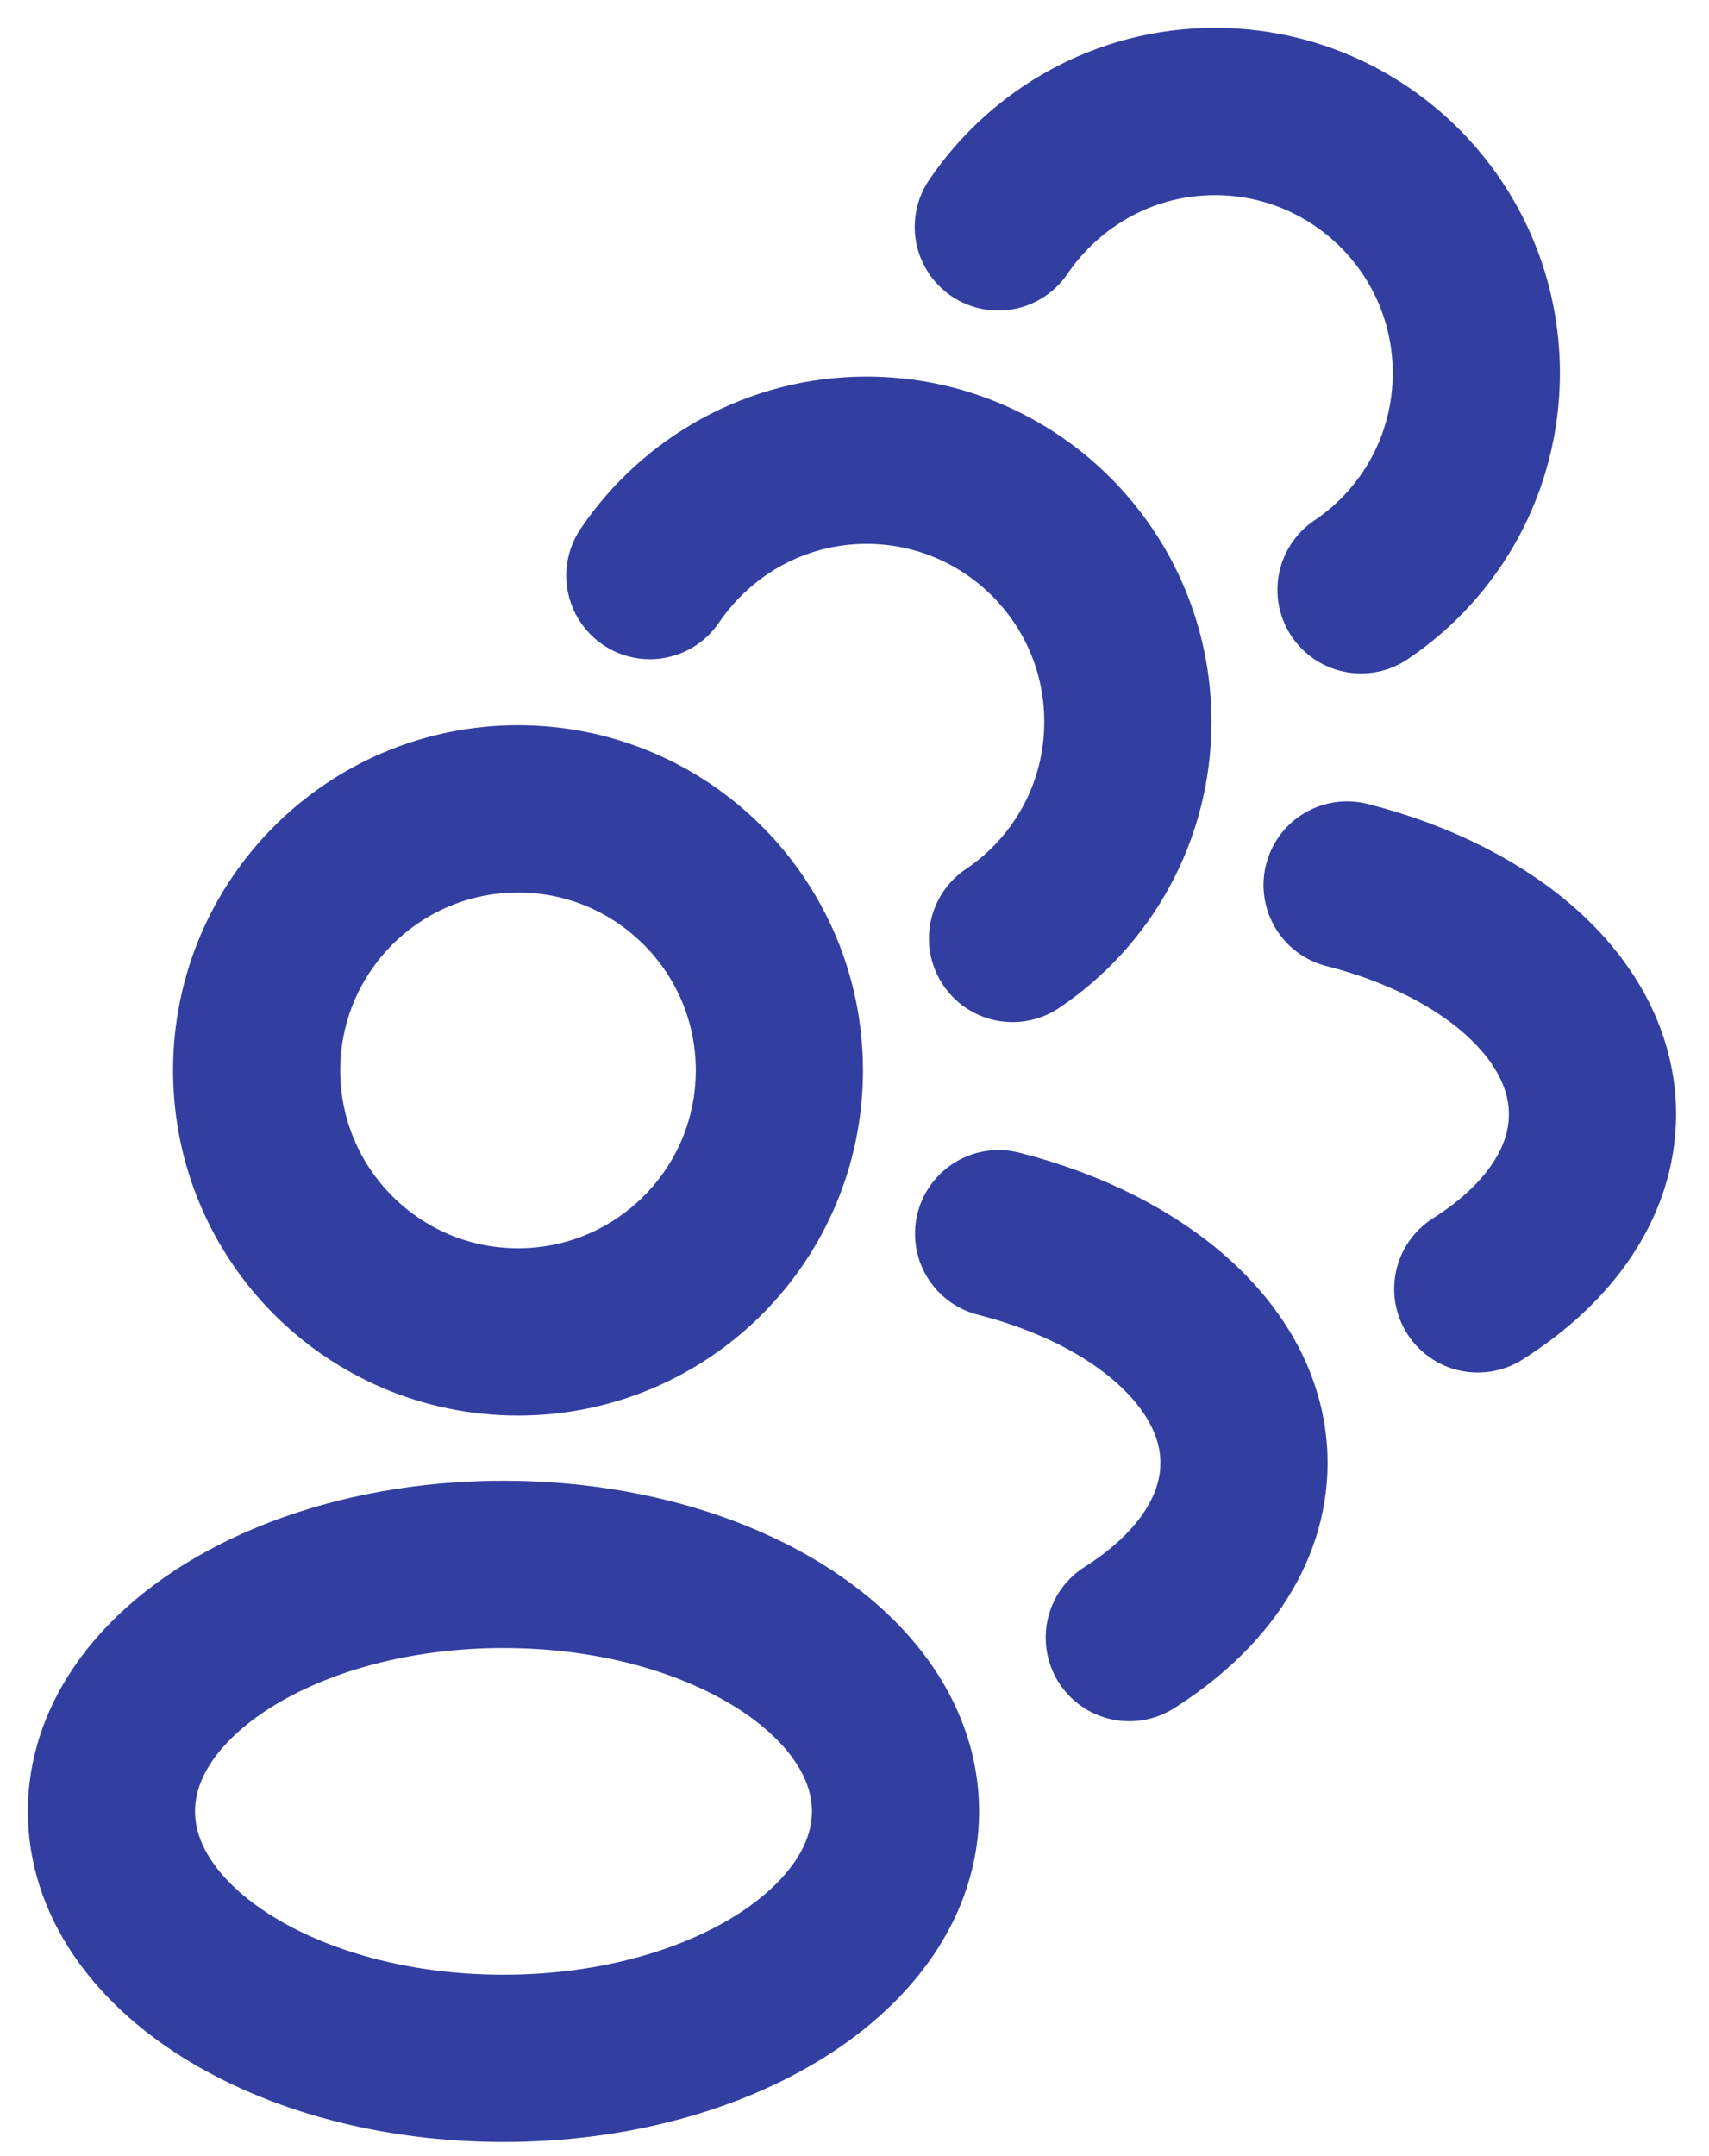 <svg width="46" height="58" viewBox="0 0 46 58" fill="none" xmlns="http://www.w3.org/2000/svg">
<path d="M13.552 55.37C19.38 55.37 24.104 52.395 24.104 48.726C24.104 45.057 19.38 42.082 13.552 42.082C7.724 42.082 3 45.057 3 48.726C3 52.395 7.724 55.37 13.552 55.37Z" stroke="#323FA1" stroke-width="4.5" stroke-miterlimit="10"/>
<path d="M13.943 35.829C17.828 35.829 20.978 32.679 20.978 28.794C20.978 24.909 17.828 21.759 13.943 21.759C10.058 21.759 6.908 24.909 6.908 28.794C6.908 32.679 10.058 35.829 13.943 35.829Z" stroke="#323FA1" stroke-width="4.5" stroke-miterlimit="10"/>
<path d="M26.879 33.187C30.748 34.172 33.484 36.564 33.484 39.354C33.484 41.191 32.304 42.848 30.396 44.052" stroke="#323FA1" stroke-width="4.5" stroke-linecap="round" stroke-linejoin="round"/>
<path d="M17.492 15.483C18.758 13.615 20.9 12.38 23.323 12.38C27.207 12.38 30.358 15.53 30.358 19.415C30.358 21.845 29.13 23.987 27.254 25.245" stroke="#323FA1" stroke-width="4.5" stroke-linecap="round" stroke-linejoin="round"/>
<path d="M36.259 23.807C40.128 24.792 42.864 27.184 42.864 29.974C42.864 31.811 41.684 33.468 39.776 34.672" stroke="#323FA1" stroke-width="4.5" stroke-linecap="round" stroke-linejoin="round"/>
<path d="M26.871 6.103C28.138 4.235 30.279 3 32.702 3C36.587 3 39.737 6.15 39.737 10.035C39.737 12.466 38.51 14.607 36.634 15.866" stroke="#323FA1" stroke-width="4.5" stroke-linecap="round" stroke-linejoin="round"/>
</svg>

